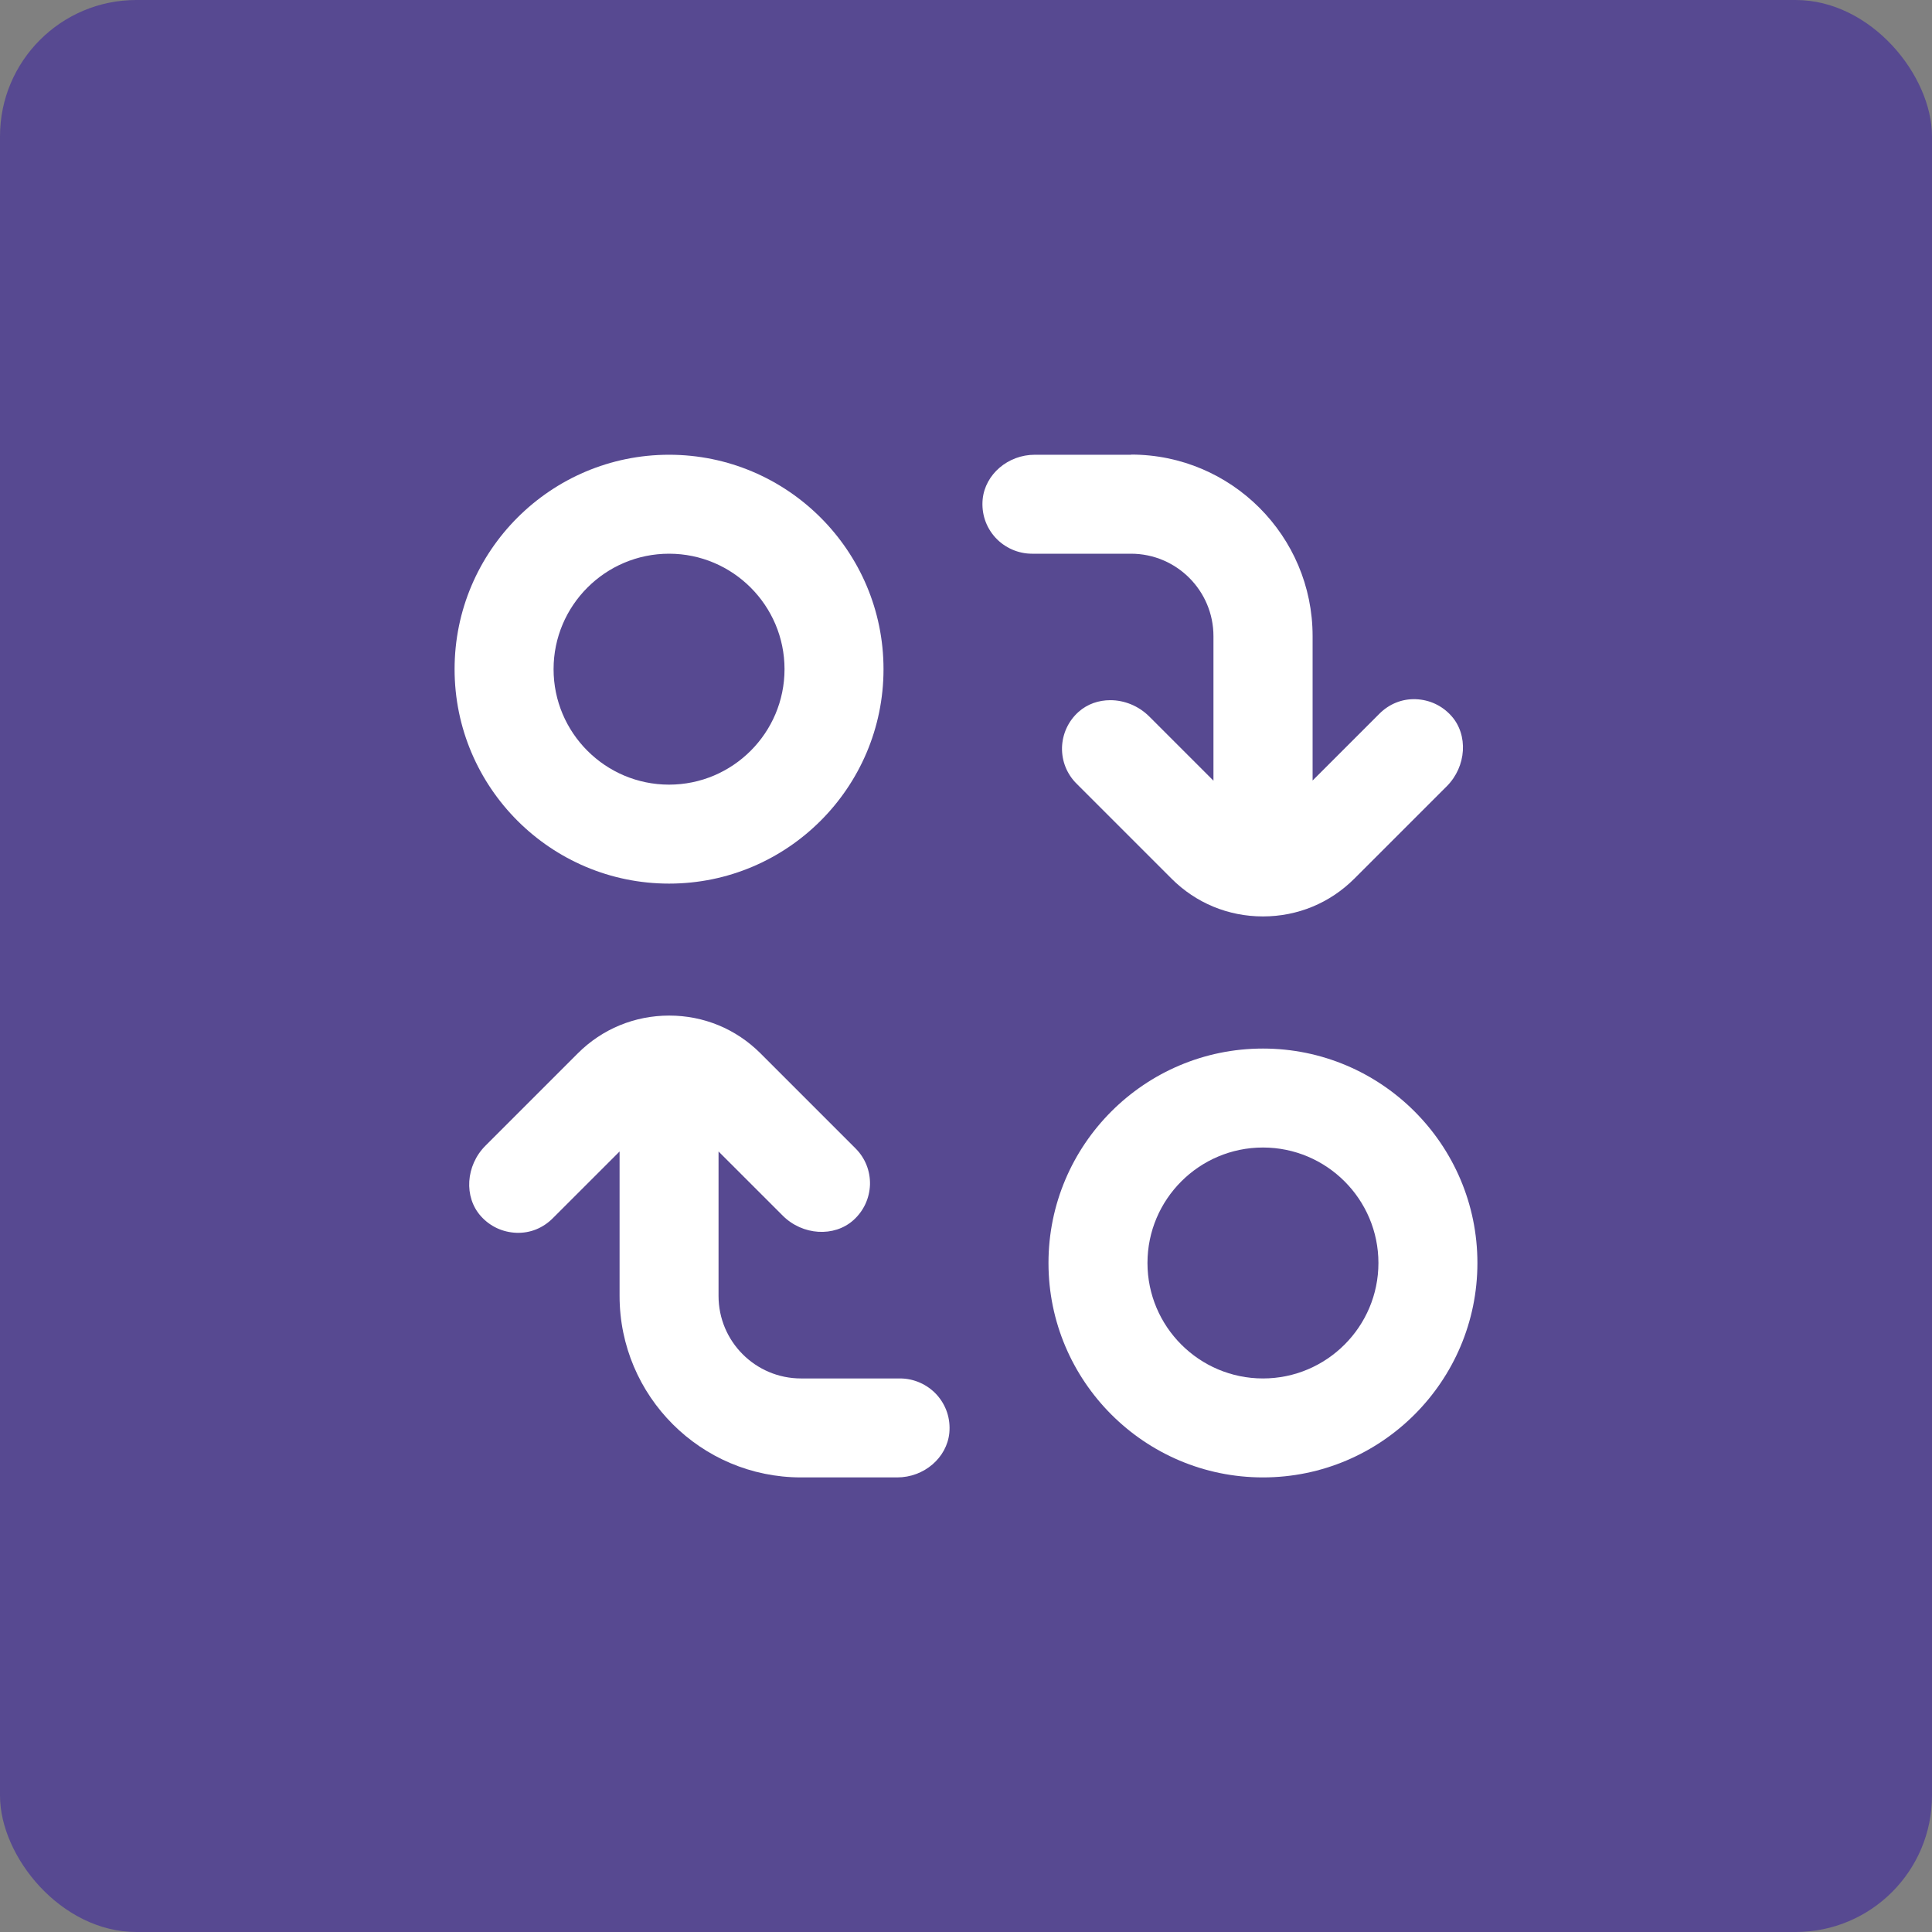 <svg width="85" height="85" viewBox="0 0 85 85" fill="none" xmlns="http://www.w3.org/2000/svg">
<rect x="0" y="0" width="85" height="85" fill="#808080" stroke="none"/>
<rect width="85" height="85" rx="6" fill="#574991"/>
<path d="M55.565 46.132C50.361 46.132 46.129 50.363 46.129 55.566C46.129 60.769 50.361 65 55.565 65C60.769 65 65 60.769 65 55.566C65 50.363 60.769 46.132 55.565 46.132ZM55.565 60.646C52.763 60.646 50.484 58.367 50.484 55.566C50.484 52.765 52.763 50.486 55.565 50.486C58.366 50.486 60.645 52.765 60.645 55.566C60.645 58.367 58.366 60.646 55.565 60.646Z" fill="white"/>
<path d="M29.436 20.007C24.232 20.007 20 24.238 20 29.441C20 34.644 24.232 38.875 29.436 38.875C34.639 38.875 38.871 34.644 38.871 29.441C38.871 24.238 34.639 20.007 29.436 20.007ZM29.436 34.521C26.634 34.521 24.355 32.242 24.355 29.441C24.355 26.64 26.634 24.361 29.436 24.361C32.237 24.361 34.516 26.64 34.516 29.441C34.516 32.242 32.237 34.521 29.436 34.521Z" fill="white"/>
<path d="M35.242 65H39.473C40.656 65 41.658 64.136 41.767 63.041C41.825 62.417 41.629 61.822 41.208 61.357C40.795 60.907 40.207 60.646 39.597 60.646H35.242C33.239 60.646 31.613 59.02 31.613 57.017V50.66L34.437 53.483C35.307 54.354 36.701 54.441 37.55 53.679C38 53.273 38.254 52.721 38.276 52.119C38.29 51.516 38.066 50.95 37.637 50.522L33.457 46.342C32.382 45.268 30.96 44.681 29.443 44.681C27.926 44.681 26.496 45.268 25.422 46.342L21.358 50.406C20.487 51.277 20.399 52.67 21.162 53.512C21.568 53.962 22.12 54.216 22.722 54.238C23.332 54.26 23.891 54.027 24.319 53.599L27.259 50.66V57.017C27.259 61.422 30.837 65 35.242 65L35.242 65Z" fill="white"/>
<path d="M49.758 20.007H45.527C44.344 20.007 43.342 20.871 43.233 21.966C43.175 22.59 43.371 23.186 43.792 23.65C44.205 24.1 44.793 24.361 45.403 24.361H49.758C51.761 24.361 53.387 25.987 53.387 27.99V34.347L50.564 31.524C50.092 31.052 49.461 30.805 48.851 30.805C48.335 30.805 47.842 30.972 47.45 31.321C47 31.727 46.746 32.279 46.724 32.881C46.71 33.483 46.935 34.049 47.363 34.477L51.543 38.657C52.618 39.731 54.04 40.319 55.564 40.319C57.089 40.319 58.511 39.731 59.585 38.657L63.65 34.594C64.521 33.723 64.608 32.329 63.846 31.488C63.439 31.038 62.888 30.784 62.285 30.762C61.683 30.74 61.117 30.972 60.688 31.401L57.749 34.34V27.983C57.749 23.578 54.171 20 49.765 20L49.758 20.007Z" fill="white"/>
</svg>
